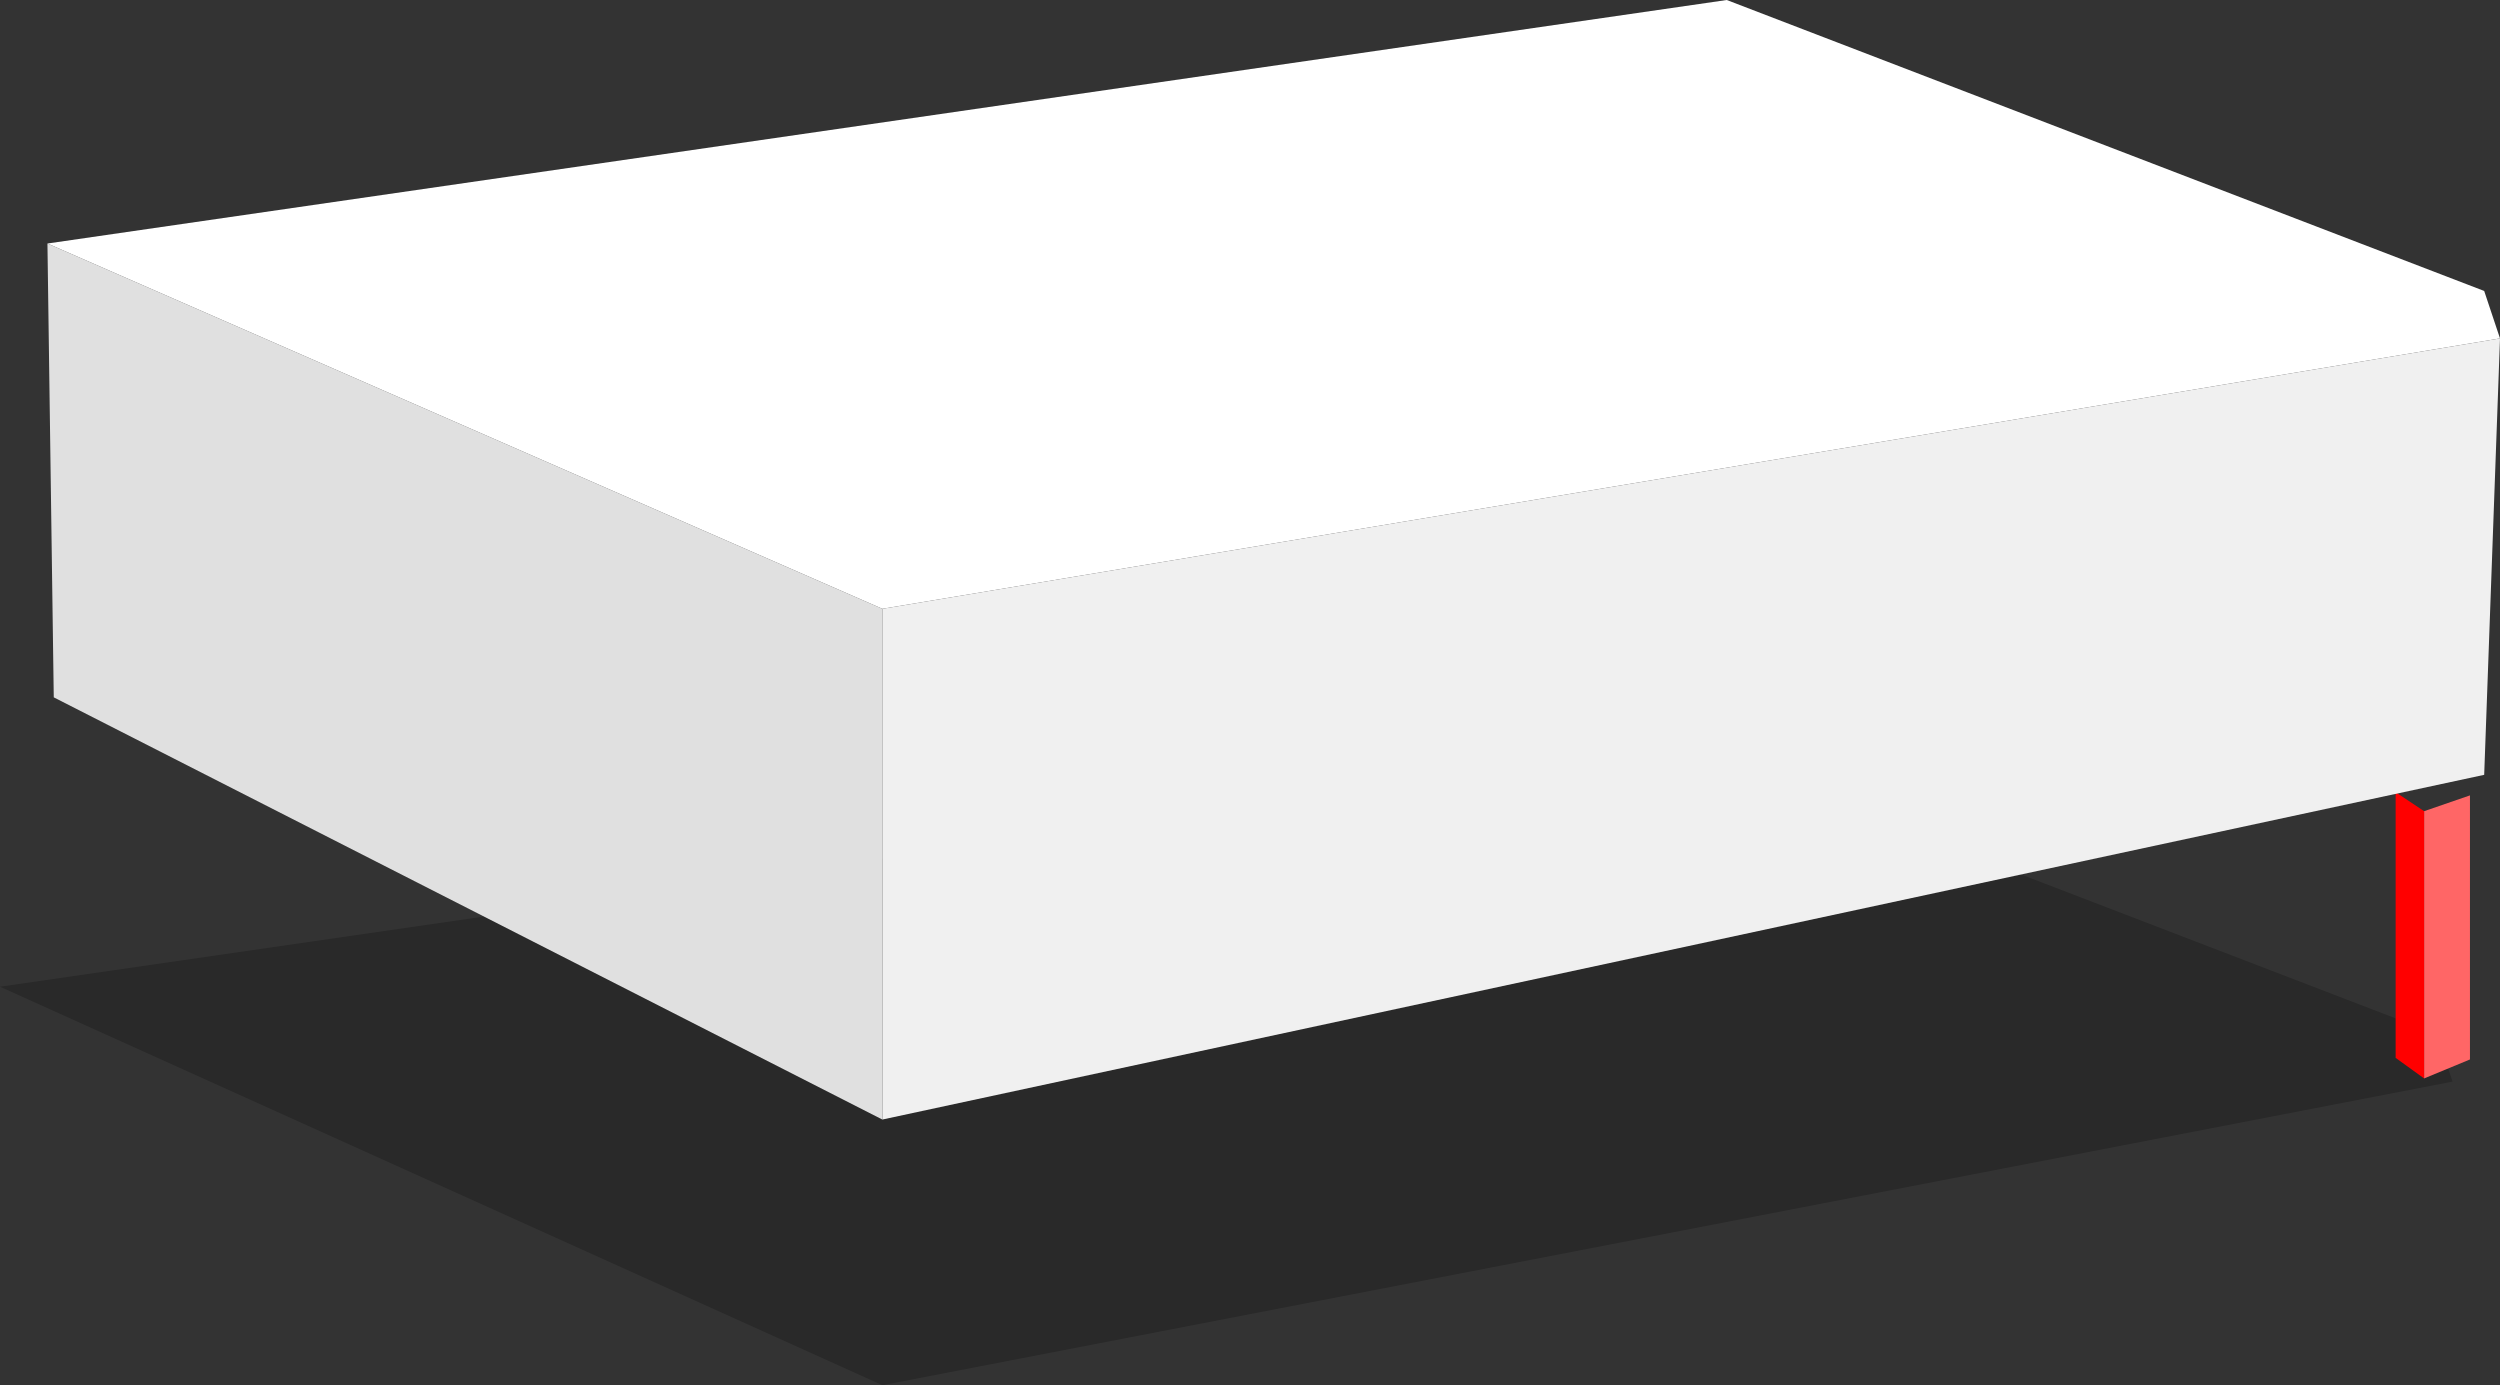 <?xml version="1.0" encoding="UTF-8" standalone="no"?>
<svg xmlns:xlink="http://www.w3.org/1999/xlink" height="43.8px" width="79.05px" xmlns="http://www.w3.org/2000/svg">
  <rect width="100%" height="100%" fill="#333333" stroke="none"/>
  <g transform="matrix(1.0, 0.0, 0.0, 1.0, 39.5, 19.95)">
    <path d="M37.55 12.75 L38.05 14.25 -11.6 23.85 -39.5 11.25 13.6 3.55 37.55 12.75" fill="#000000" fill-opacity="0.2" fill-rule="evenodd" stroke="none"/>
    <path d="M37.15 5.7 L38.6 5.2 38.6 13.55 37.15 14.15 37.15 5.7" fill="#ff6666" fill-rule="evenodd" stroke="none"/>
    <path d="M37.15 14.15 L36.25 13.5 36.25 5.1 37.15 5.7 37.15 14.15" fill="#ff0000" fill-rule="evenodd" stroke="none"/>
    <path d="M-11.6 15.45 L-37.8 2.1 -38.0 -12.25 -11.6 -0.7 -11.6 15.45" fill="#e0e0e0" fill-rule="evenodd" stroke="none"/>
    <path d="M-11.6 15.45 L-11.6 -0.7 39.55 -9.25 39.05 4.55 -11.6 15.45" fill="#f0f0f0" fill-rule="evenodd" stroke="none"/>
    <path d="M-11.6 -0.7 L-38.0 -12.25 15.1 -19.95 39.05 -10.75 39.55 -9.25 -11.6 -0.7" fill="#ffffff" fill-rule="evenodd" stroke="none"/>
  </g>
</svg>
